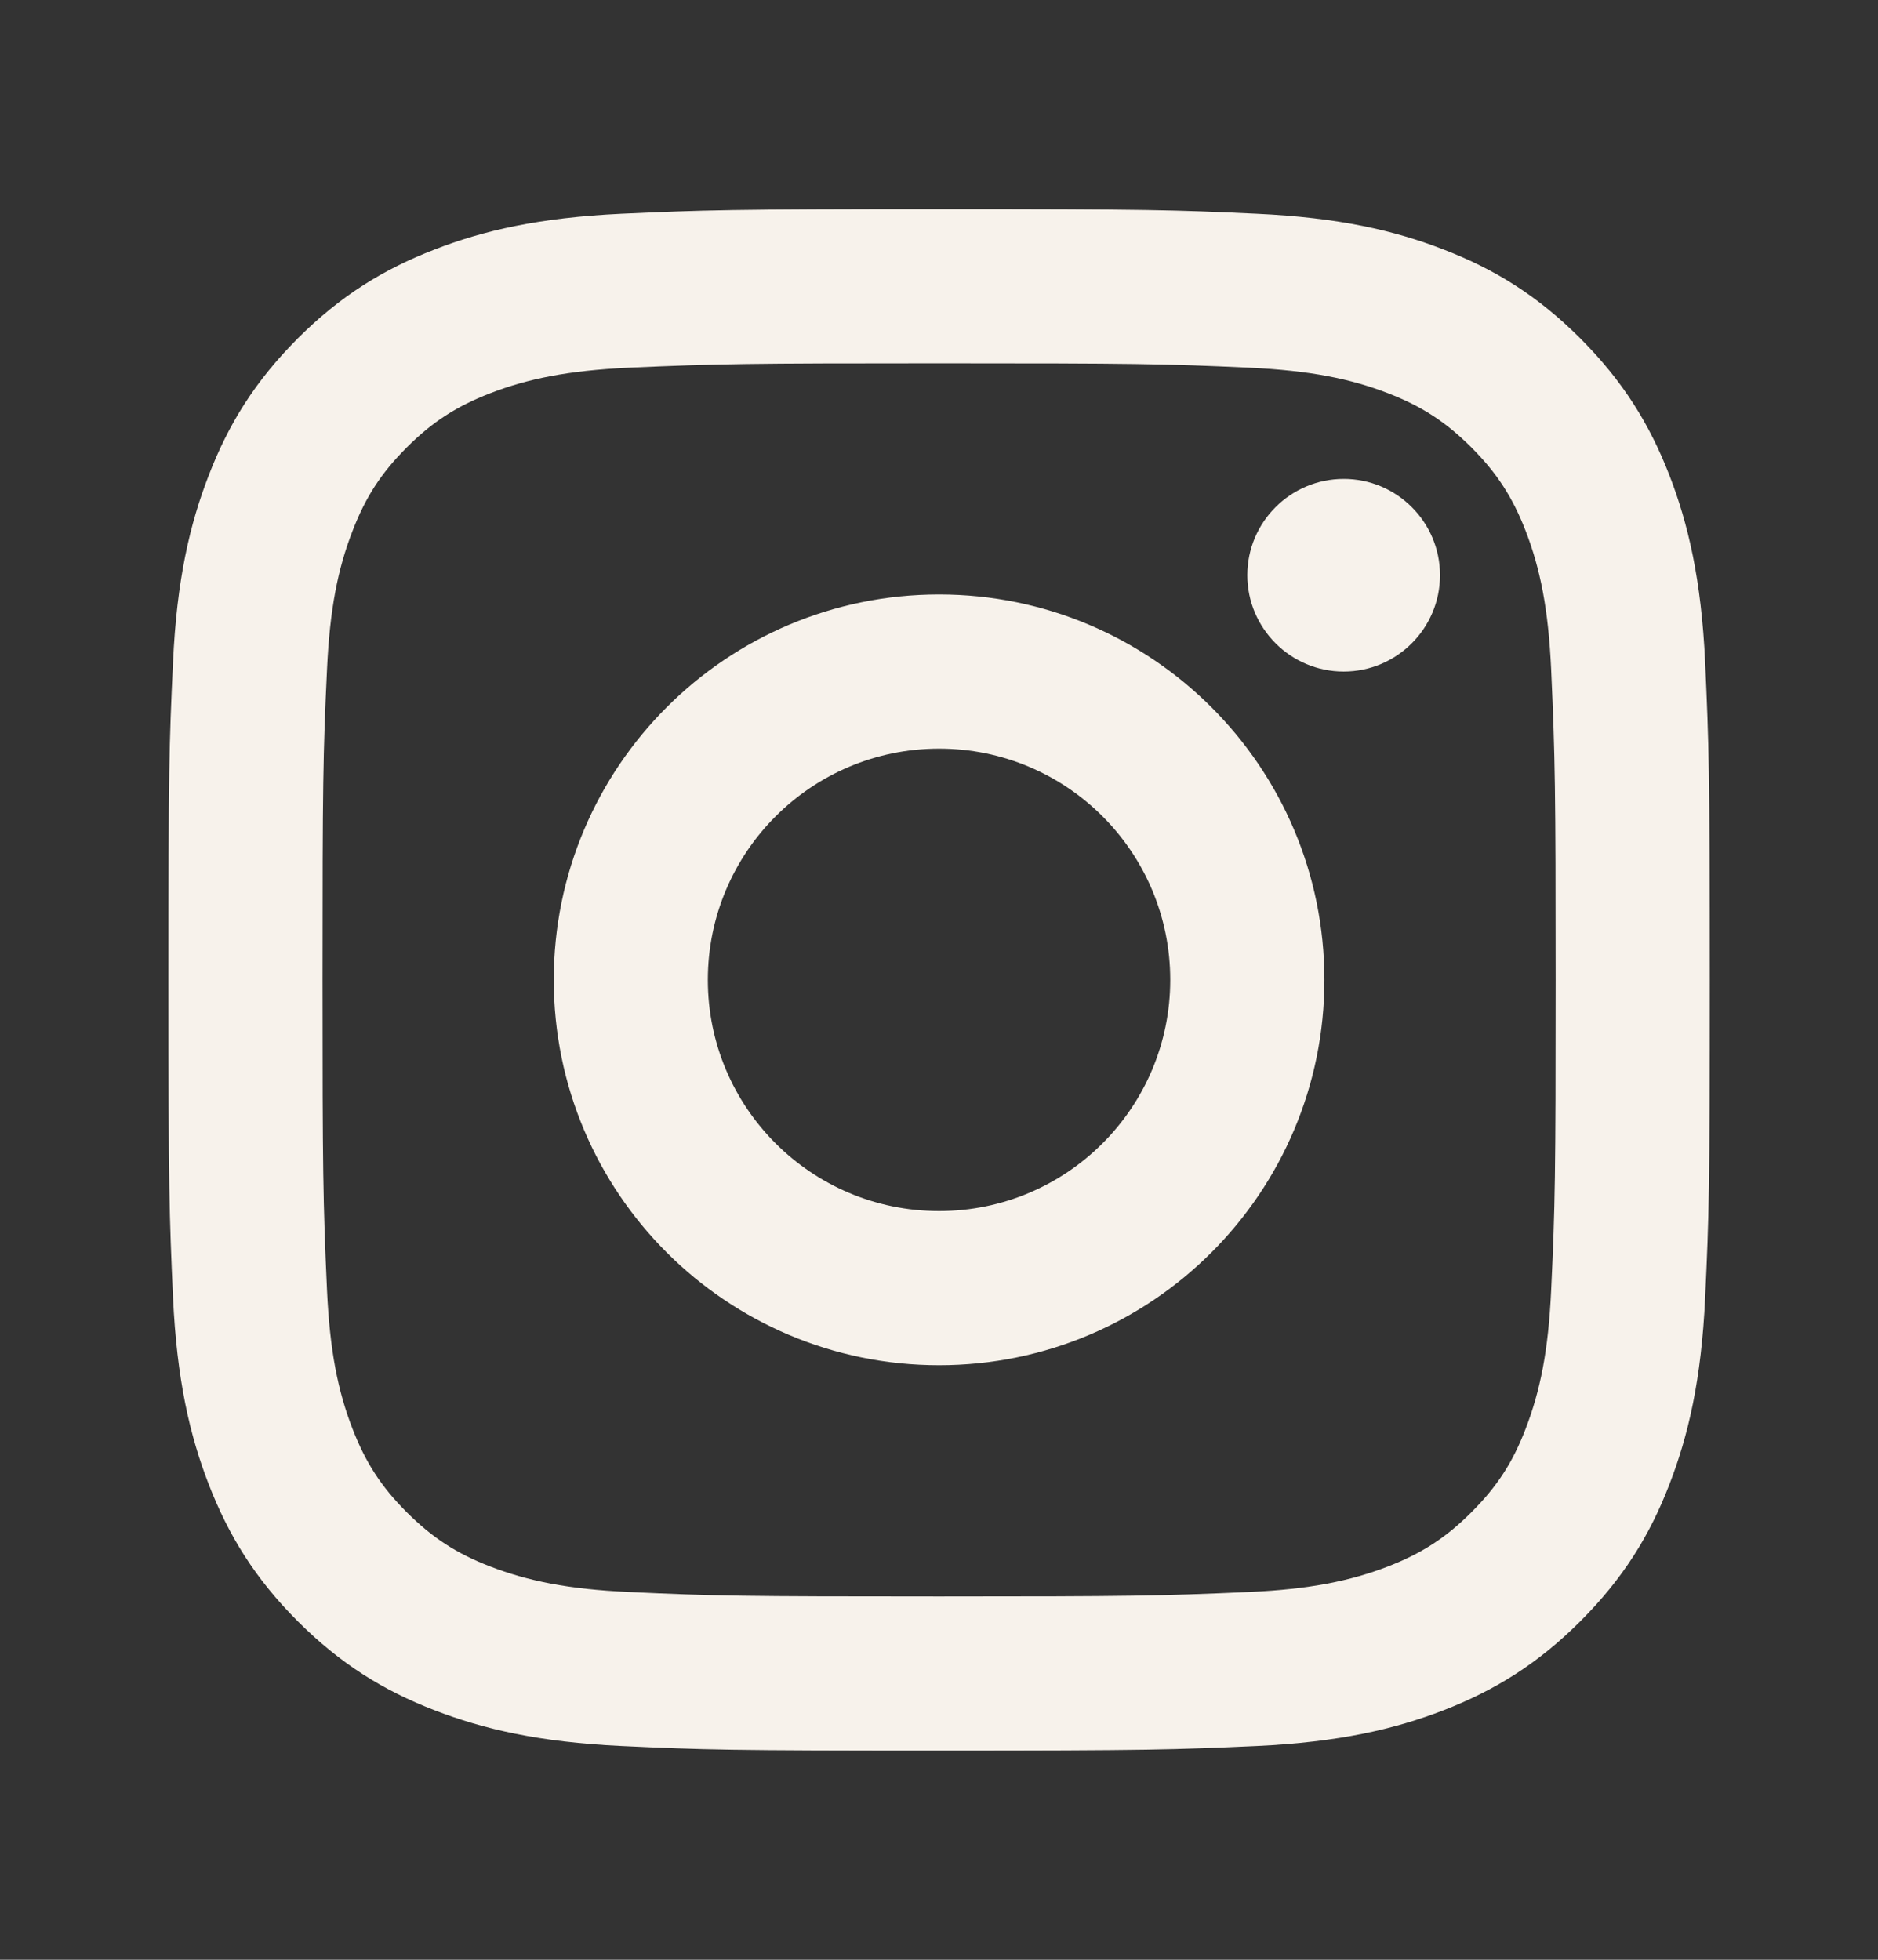 <svg width="23" height="24" viewBox="0 0 23 24" fill="none" xmlns="http://www.w3.org/2000/svg">
<rect x="0" y="0" width="23" height="24" fill="#333333" stroke="none"/>
<g id="Frame">
<path id="Vector" d="M11.501 9.168C9.937 9.168 8.669 10.436 8.669 12C8.669 13.564 9.937 14.831 11.501 14.831C13.065 14.831 14.332 13.564 14.332 12C14.332 10.435 13.065 9.168 11.501 9.168ZM11.501 7.28C14.106 7.28 16.22 9.392 16.22 12C16.22 14.605 14.109 16.719 11.501 16.719C8.895 16.719 6.782 14.608 6.782 12C6.782 9.394 8.893 7.28 11.501 7.28ZM17.636 7.044C17.636 7.695 17.107 8.224 16.456 8.224C15.805 8.224 15.276 7.694 15.276 7.044C15.276 6.393 15.806 5.865 16.456 5.865C17.106 5.864 17.636 6.393 17.636 7.044ZM11.501 4.449C9.165 4.449 8.785 4.455 7.698 4.503C6.958 4.538 6.462 4.638 6.001 4.817C5.592 4.976 5.296 5.165 4.981 5.48C4.665 5.796 4.476 6.091 4.318 6.501C4.138 6.963 4.039 7.458 4.005 8.197C3.956 9.239 3.95 9.603 3.95 12C3.95 14.335 3.956 14.716 4.005 15.802C4.039 16.542 4.139 17.039 4.318 17.499C4.477 17.909 4.667 18.205 4.98 18.518C5.298 18.835 5.593 19.025 5.999 19.182C6.466 19.362 6.961 19.462 7.698 19.496C8.74 19.545 9.105 19.551 11.501 19.551C13.836 19.551 14.217 19.544 15.303 19.496C16.042 19.462 16.539 19.361 17 19.183C17.409 19.024 17.706 18.834 18.02 18.52C18.337 18.203 18.527 17.908 18.683 17.501C18.863 17.036 18.963 16.54 18.997 15.803C19.046 14.76 19.052 14.396 19.052 12C19.052 9.664 19.046 9.284 18.997 8.197C18.963 7.459 18.863 6.961 18.684 6.5C18.526 6.092 18.335 5.795 18.021 5.48C17.704 5.164 17.41 4.975 17 4.816C16.538 4.637 16.042 4.538 15.304 4.503C14.262 4.455 13.897 4.449 11.501 4.449ZM11.501 2.561C14.065 2.561 14.385 2.571 15.392 2.618C16.396 2.664 17.081 2.823 17.683 3.057C18.305 3.297 18.831 3.621 19.355 4.145C19.879 4.67 20.203 5.197 20.444 5.817C20.677 6.418 20.836 7.104 20.883 8.109C20.928 9.115 20.94 9.436 20.94 12C20.94 14.564 20.93 14.884 20.883 15.891C20.837 16.895 20.677 17.58 20.444 18.182C20.204 18.804 19.879 19.33 19.355 19.854C18.831 20.378 18.303 20.702 17.683 20.943C17.081 21.176 16.396 21.335 15.392 21.382C14.385 21.427 14.065 21.438 11.501 21.438C8.937 21.438 8.617 21.429 7.61 21.382C6.605 21.335 5.921 21.176 5.319 20.943C4.697 20.703 4.171 20.378 3.646 19.854C3.122 19.33 2.799 18.802 2.558 18.182C2.324 17.58 2.166 16.895 2.119 15.891C2.074 14.884 2.062 14.564 2.062 12C2.062 9.436 2.072 9.115 2.119 8.109C2.165 7.103 2.324 6.419 2.558 5.817C2.798 5.196 3.122 4.67 3.646 4.145C4.171 3.621 4.698 3.297 5.319 3.057C5.92 2.823 6.605 2.665 7.61 2.618C8.617 2.573 8.937 2.561 11.501 2.561Z" fill="#F7F2EB"/>
</g>
</svg>
